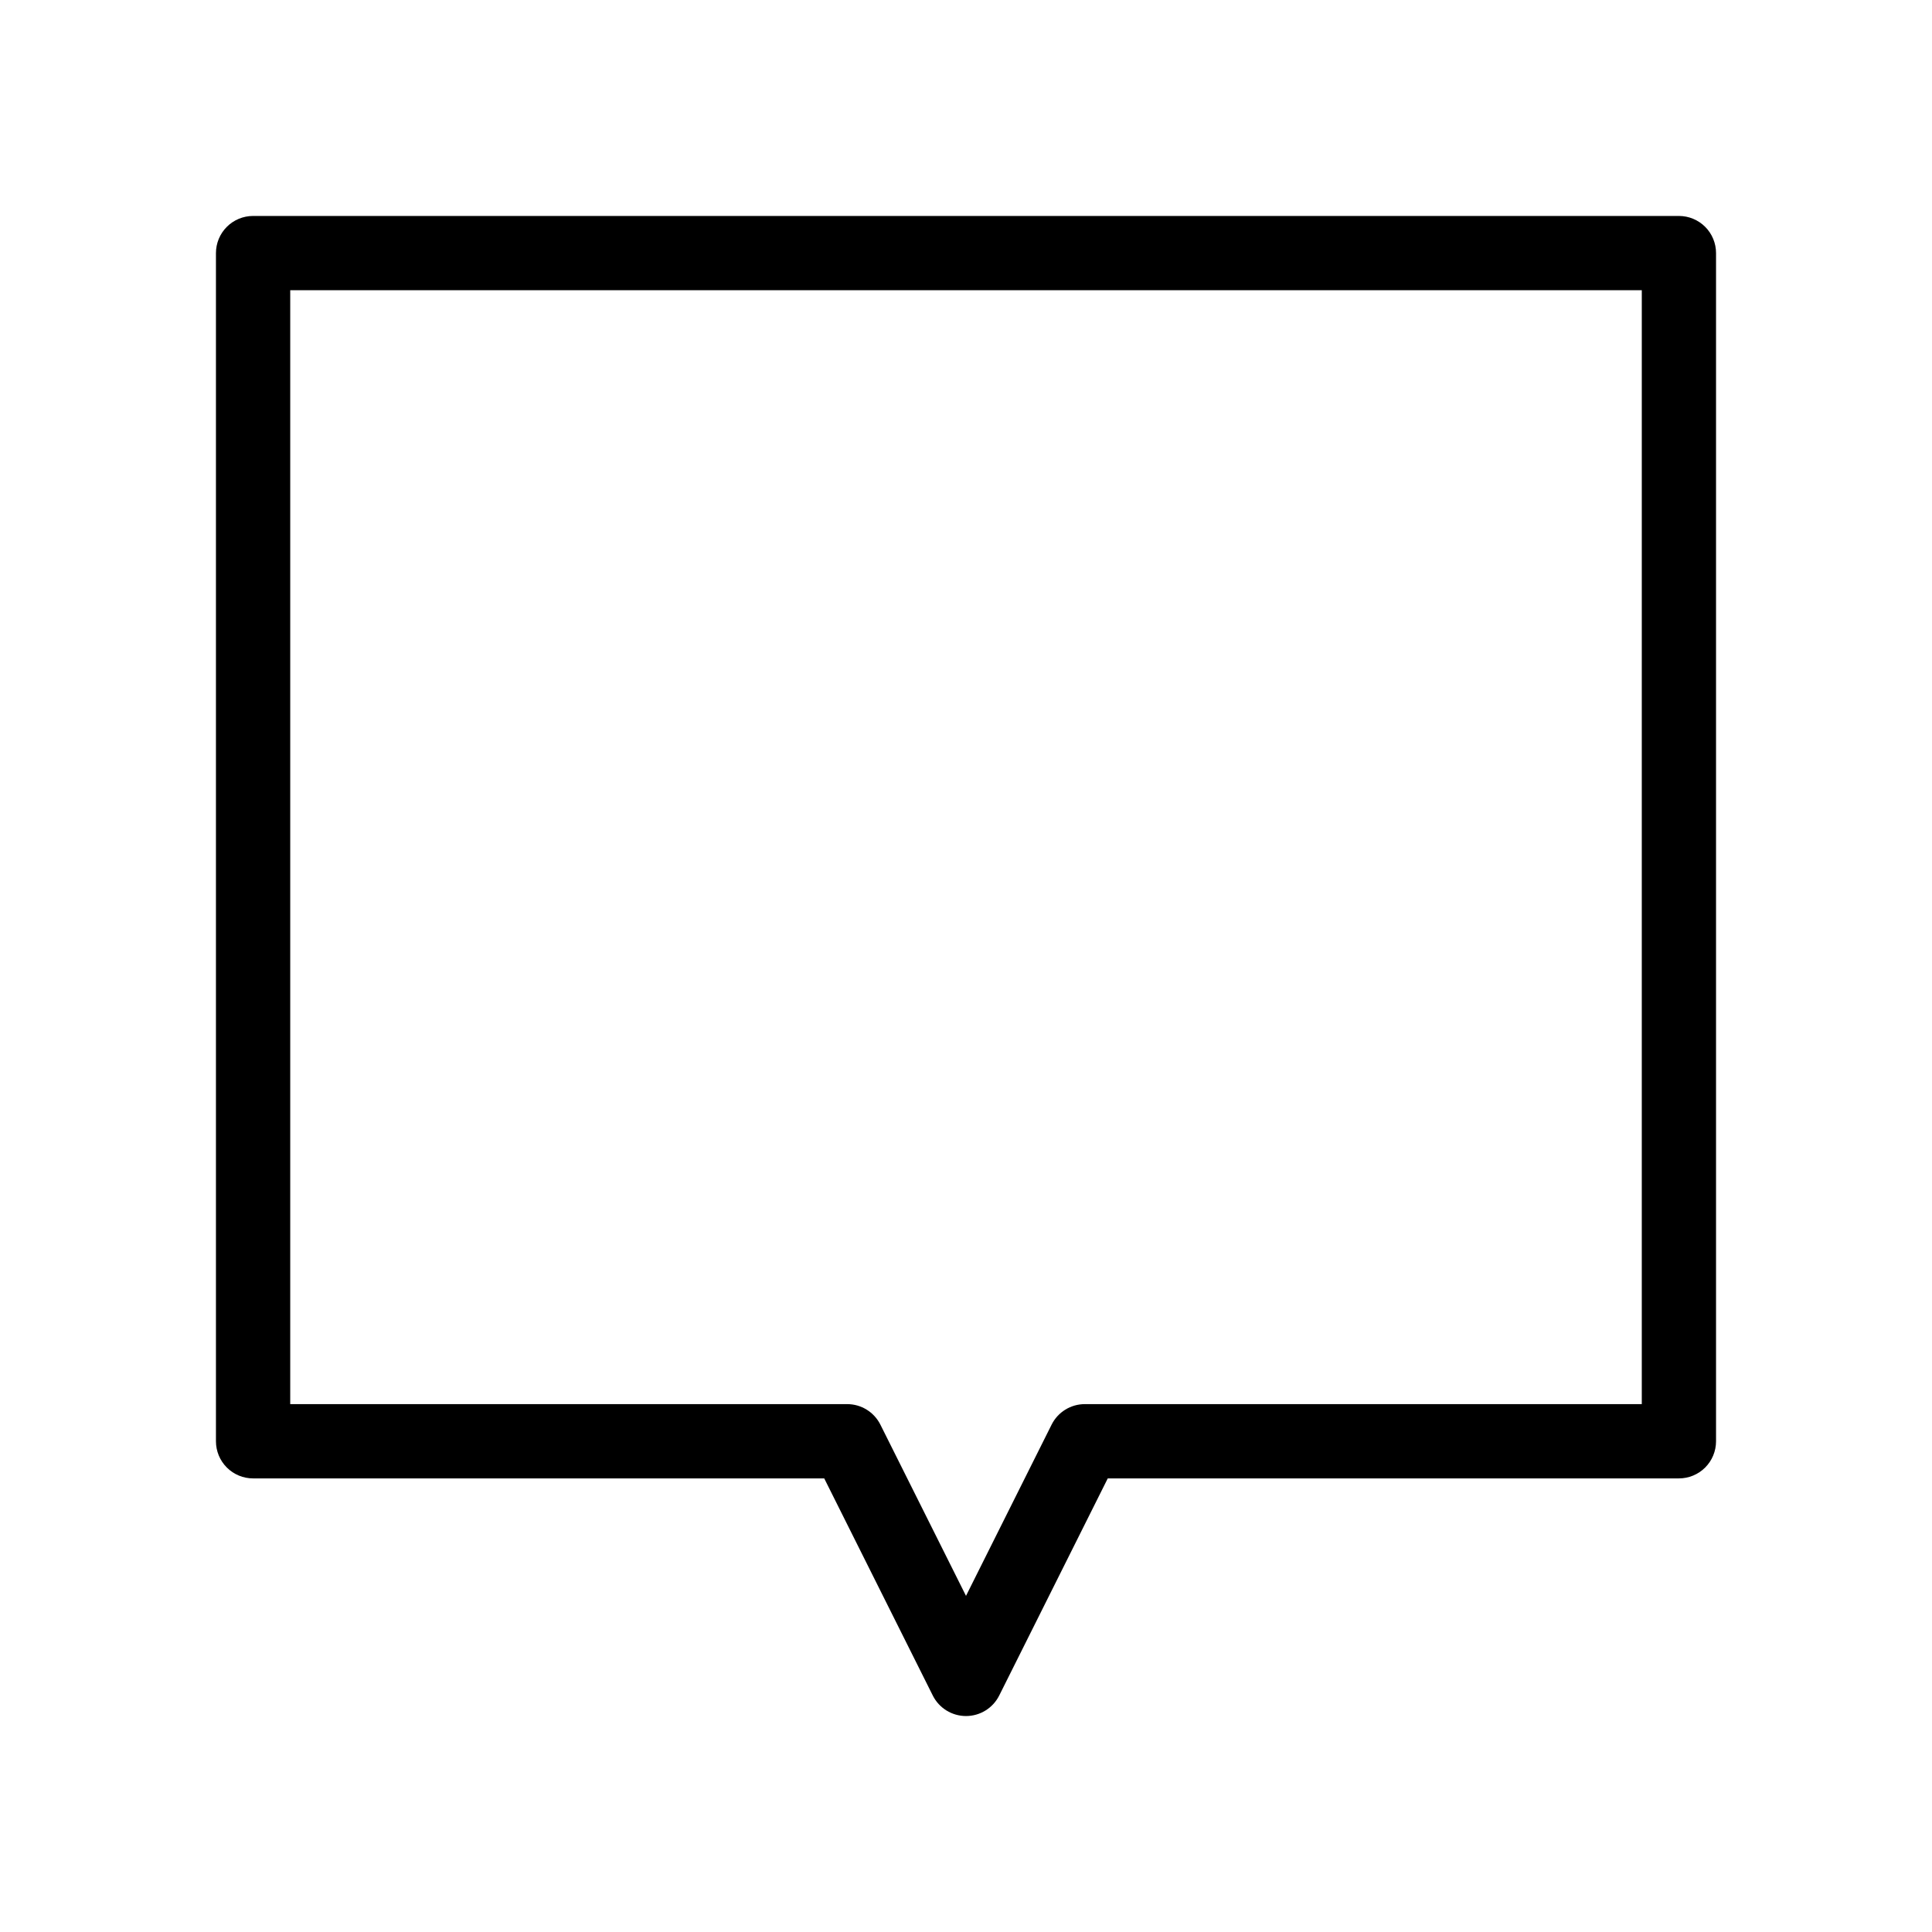 <?xml version="1.0" encoding="UTF-8"?>
<!-- Uploaded to: SVG Repo, www.svgrepo.com, Generator: SVG Repo Mixer Tools -->
<svg fill="#000000" width="800px" height="800px" version="1.1" viewBox="144 144 512 512" xmlns="http://www.w3.org/2000/svg">
 <path d="m588.93 201.23h-377.86c-2.609 0-5.113 1.035-6.957 2.883-1.848 1.844-2.883 4.348-2.883 6.957v314.88c0 2.613 1.035 5.113 2.883 6.961 1.844 1.844 4.348 2.883 6.957 2.879h151.36l28.766 57.539c1.668 3.332 5.074 5.438 8.805 5.438 3.727 0 7.133-2.106 8.801-5.438l28.766-57.539h151.36c2.609 0.004 5.113-1.035 6.961-2.879 1.844-1.848 2.879-4.348 2.879-6.961v-314.88c0-2.609-1.035-5.113-2.879-6.957-1.848-1.848-4.352-2.883-6.961-2.883zm-9.84 314.88-147.6-0.004c-3.731 0-7.137 2.106-8.805 5.441l-22.684 45.375-22.688-45.375c-1.668-3.336-5.074-5.441-8.801-5.441h-147.6v-295.2h358.18z"/>
</svg>